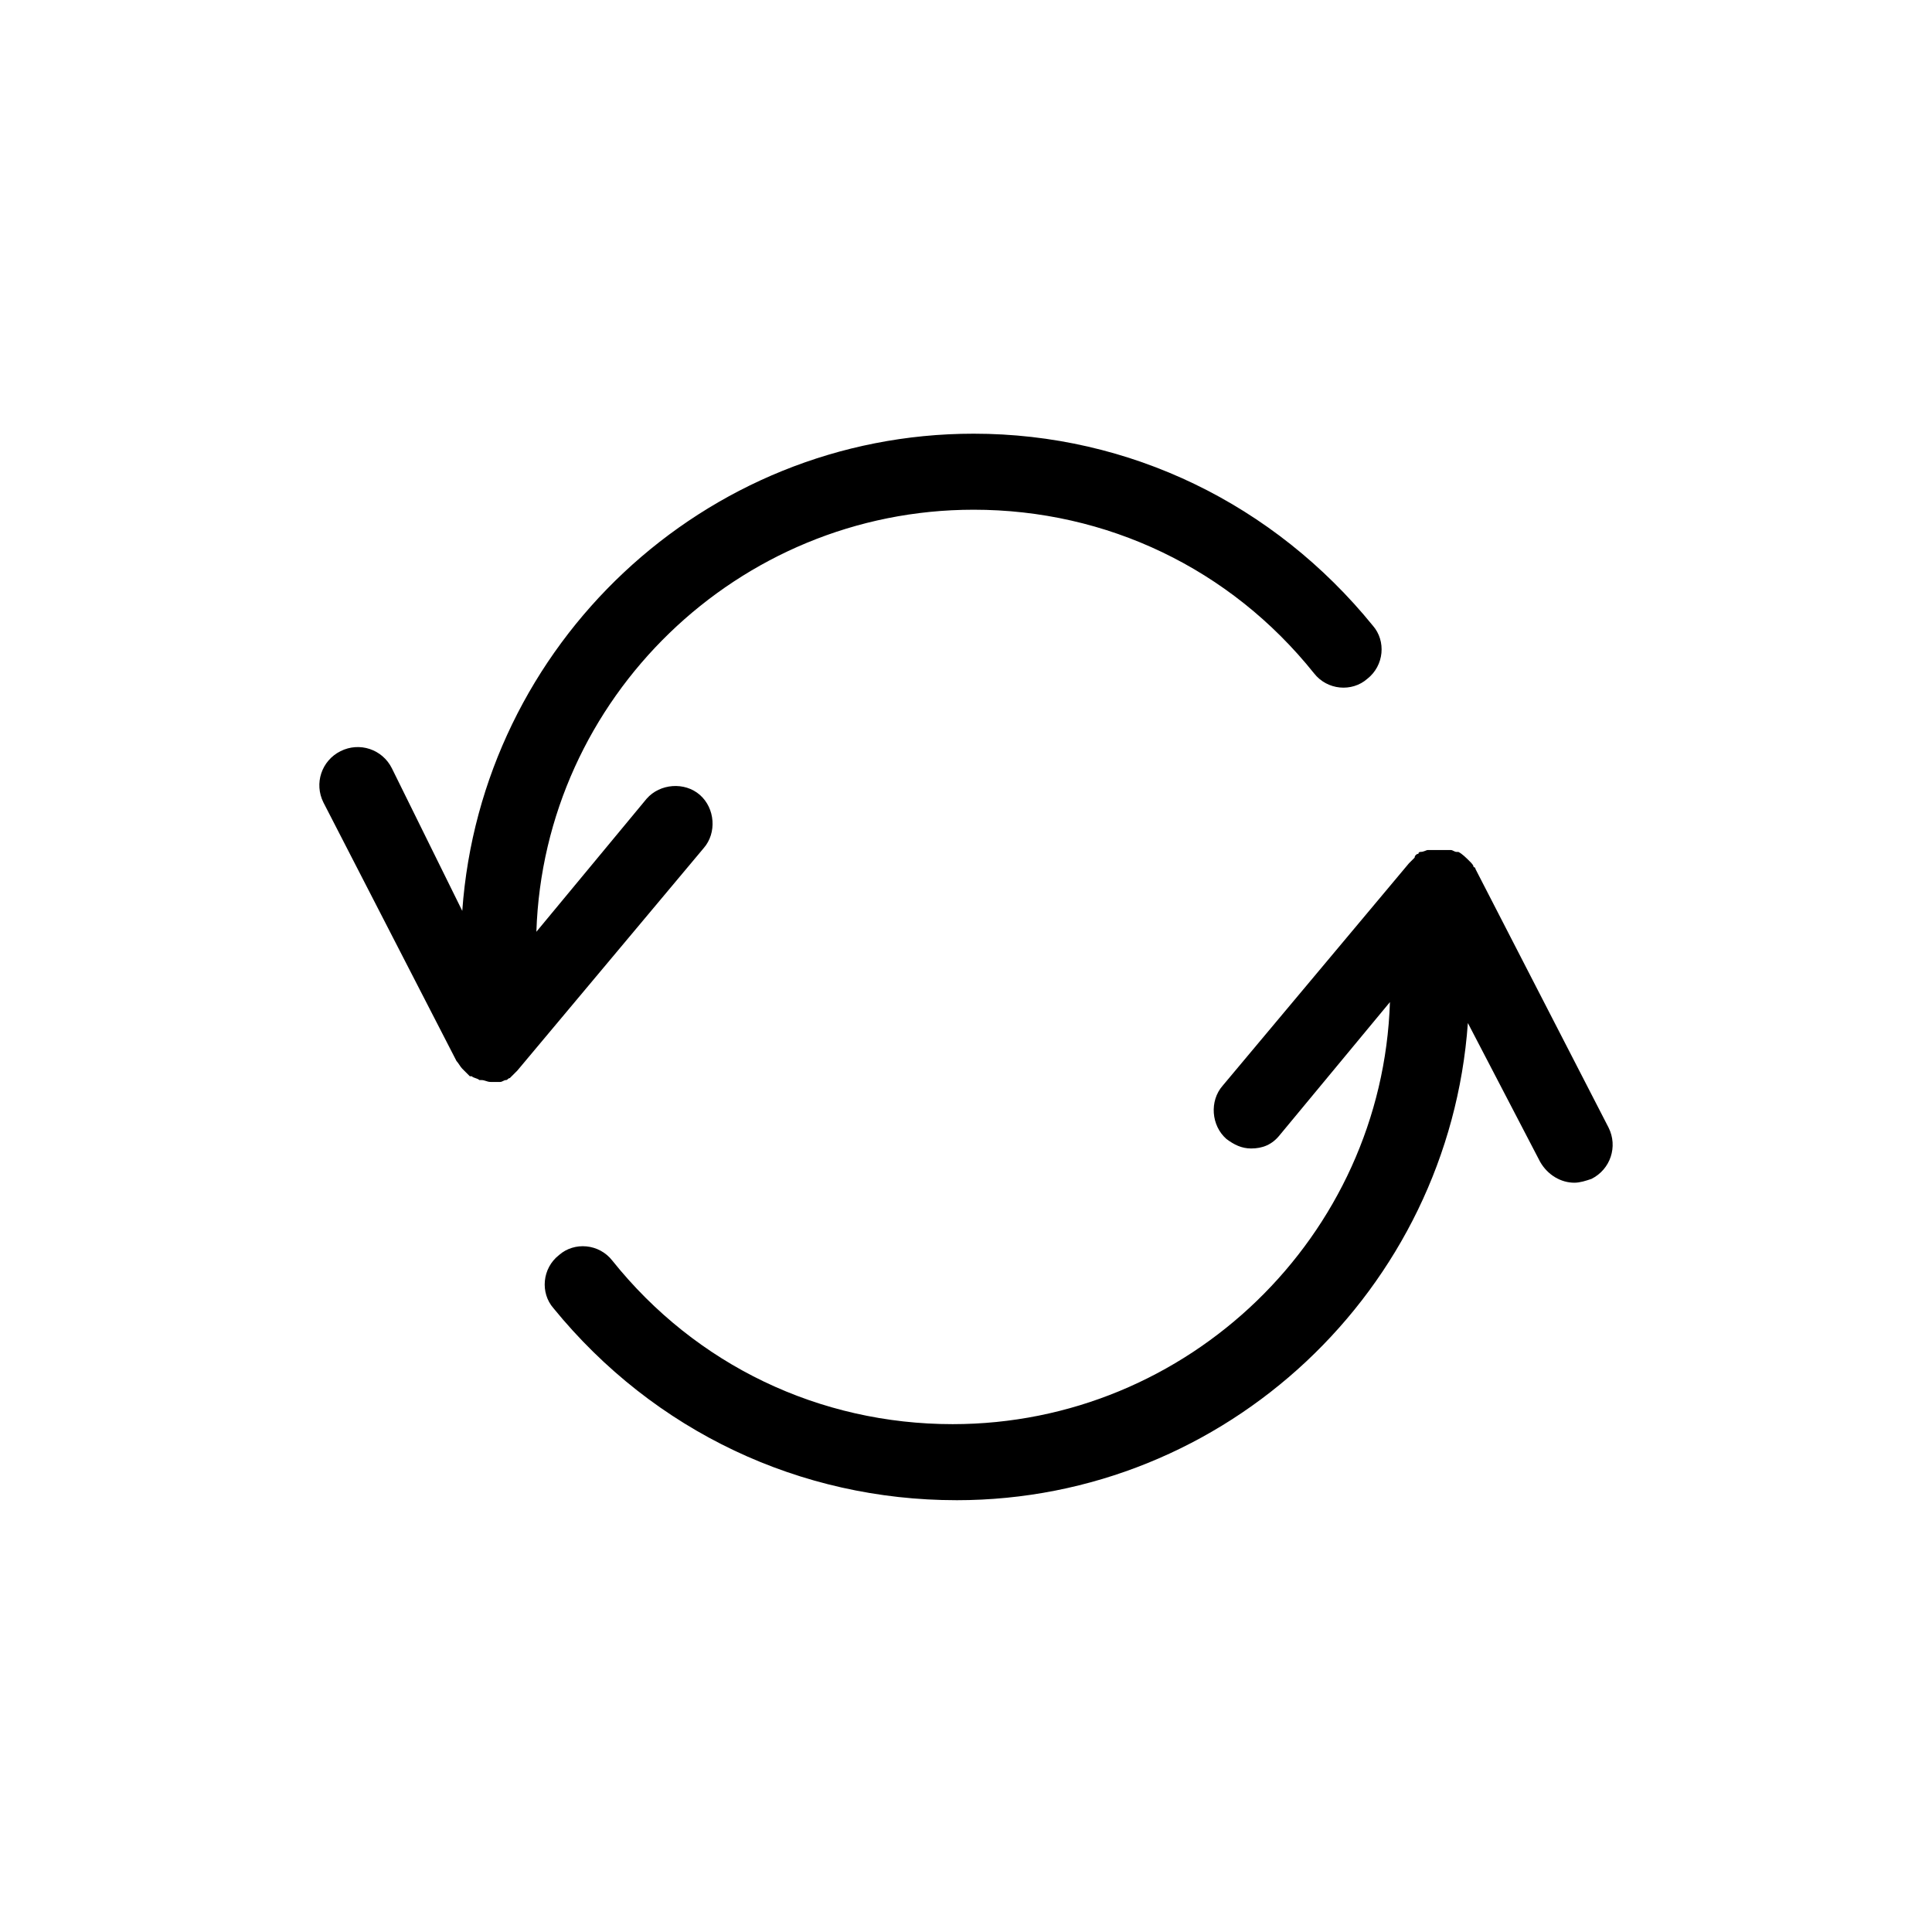 <?xml version="1.0" encoding="UTF-8"?>
<!-- Uploaded to: SVG Repo, www.svgrepo.com, Generator: SVG Repo Mixer Tools -->
<svg fill="#000000" width="800px" height="800px" version="1.1" viewBox="144 144 512 512" xmlns="http://www.w3.org/2000/svg">
 <g>
  <path d="m247.85 347.6c-2.519-5.039-8.566-7.055-13.602-4.535-5.039 2.519-7.055 8.566-4.535 13.602l35.266 68.52c0.504 0.504 1.008 1.512 1.512 2.016l0.504 0.504s0.504 0.504 0.504 0.504l1.008 1.008h0.504c0.504 0.504 1.512 0.504 2.016 1.008h0.504c1.008 0 1.512 0.504 2.519 0.504h2.016 0.504c0.504 0 1.008-0.504 1.512-0.504s0.504-0.504 1.008-0.504l0.504-0.504c0.504-0.504 1.008-1.008 1.512-1.512l49.375-58.945c3.527-4.031 3.023-10.578-1.008-14.105s-10.578-3.023-14.105 1.008l-29.223 35.266c2.016-61.969 53.402-111.85 115.88-111.85 35.266 0 68.016 15.617 90.184 43.328 3.527 4.535 10.078 5.039 14.105 1.512 4.535-3.527 5.039-10.078 1.512-14.105-26.199-32.242-64.488-50.883-105.8-50.883-71.539 0-130.49 55.922-135.52 126.46z"/>
  <path d="m397.48 541.57c71.539 0 130.49-55.922 135.52-126.46l19.145 36.777c2.016 3.527 5.543 5.543 9.07 5.543 1.512 0 3.023-0.504 4.535-1.008 5.039-2.519 7.055-8.566 4.535-13.602l-35.266-68.52s0-0.504-0.504-0.504c0-0.504-0.504-1.008-1.008-1.512-1.008-1.008-2.016-2.016-3.023-2.519h-0.504c-0.504 0-1.008-0.504-1.512-0.504h-1.008-1.008-0.504-1.512-0.504-1.512c-0.504 0-1.008 0.504-2.016 0.504 0 0-0.504 0-0.504 0.504-0.504 0-1.008 0.504-1.008 1.008-0.504 0.504-1.008 1.008-1.512 1.512l-49.375 58.945c-3.527 4.031-3.023 10.578 1.008 14.105 2.016 1.512 4.031 2.519 6.551 2.519 3.023 0 5.543-1.008 7.559-3.527l29.223-35.266c-2.016 61.969-53.402 111.85-115.88 111.85-35.266 0-68.016-15.617-90.184-43.328-3.527-4.535-10.078-5.039-14.105-1.512-4.535 3.527-5.039 10.078-1.512 14.105 26.699 32.75 65.492 50.887 106.8 50.887z"/>
 </g>
</svg>